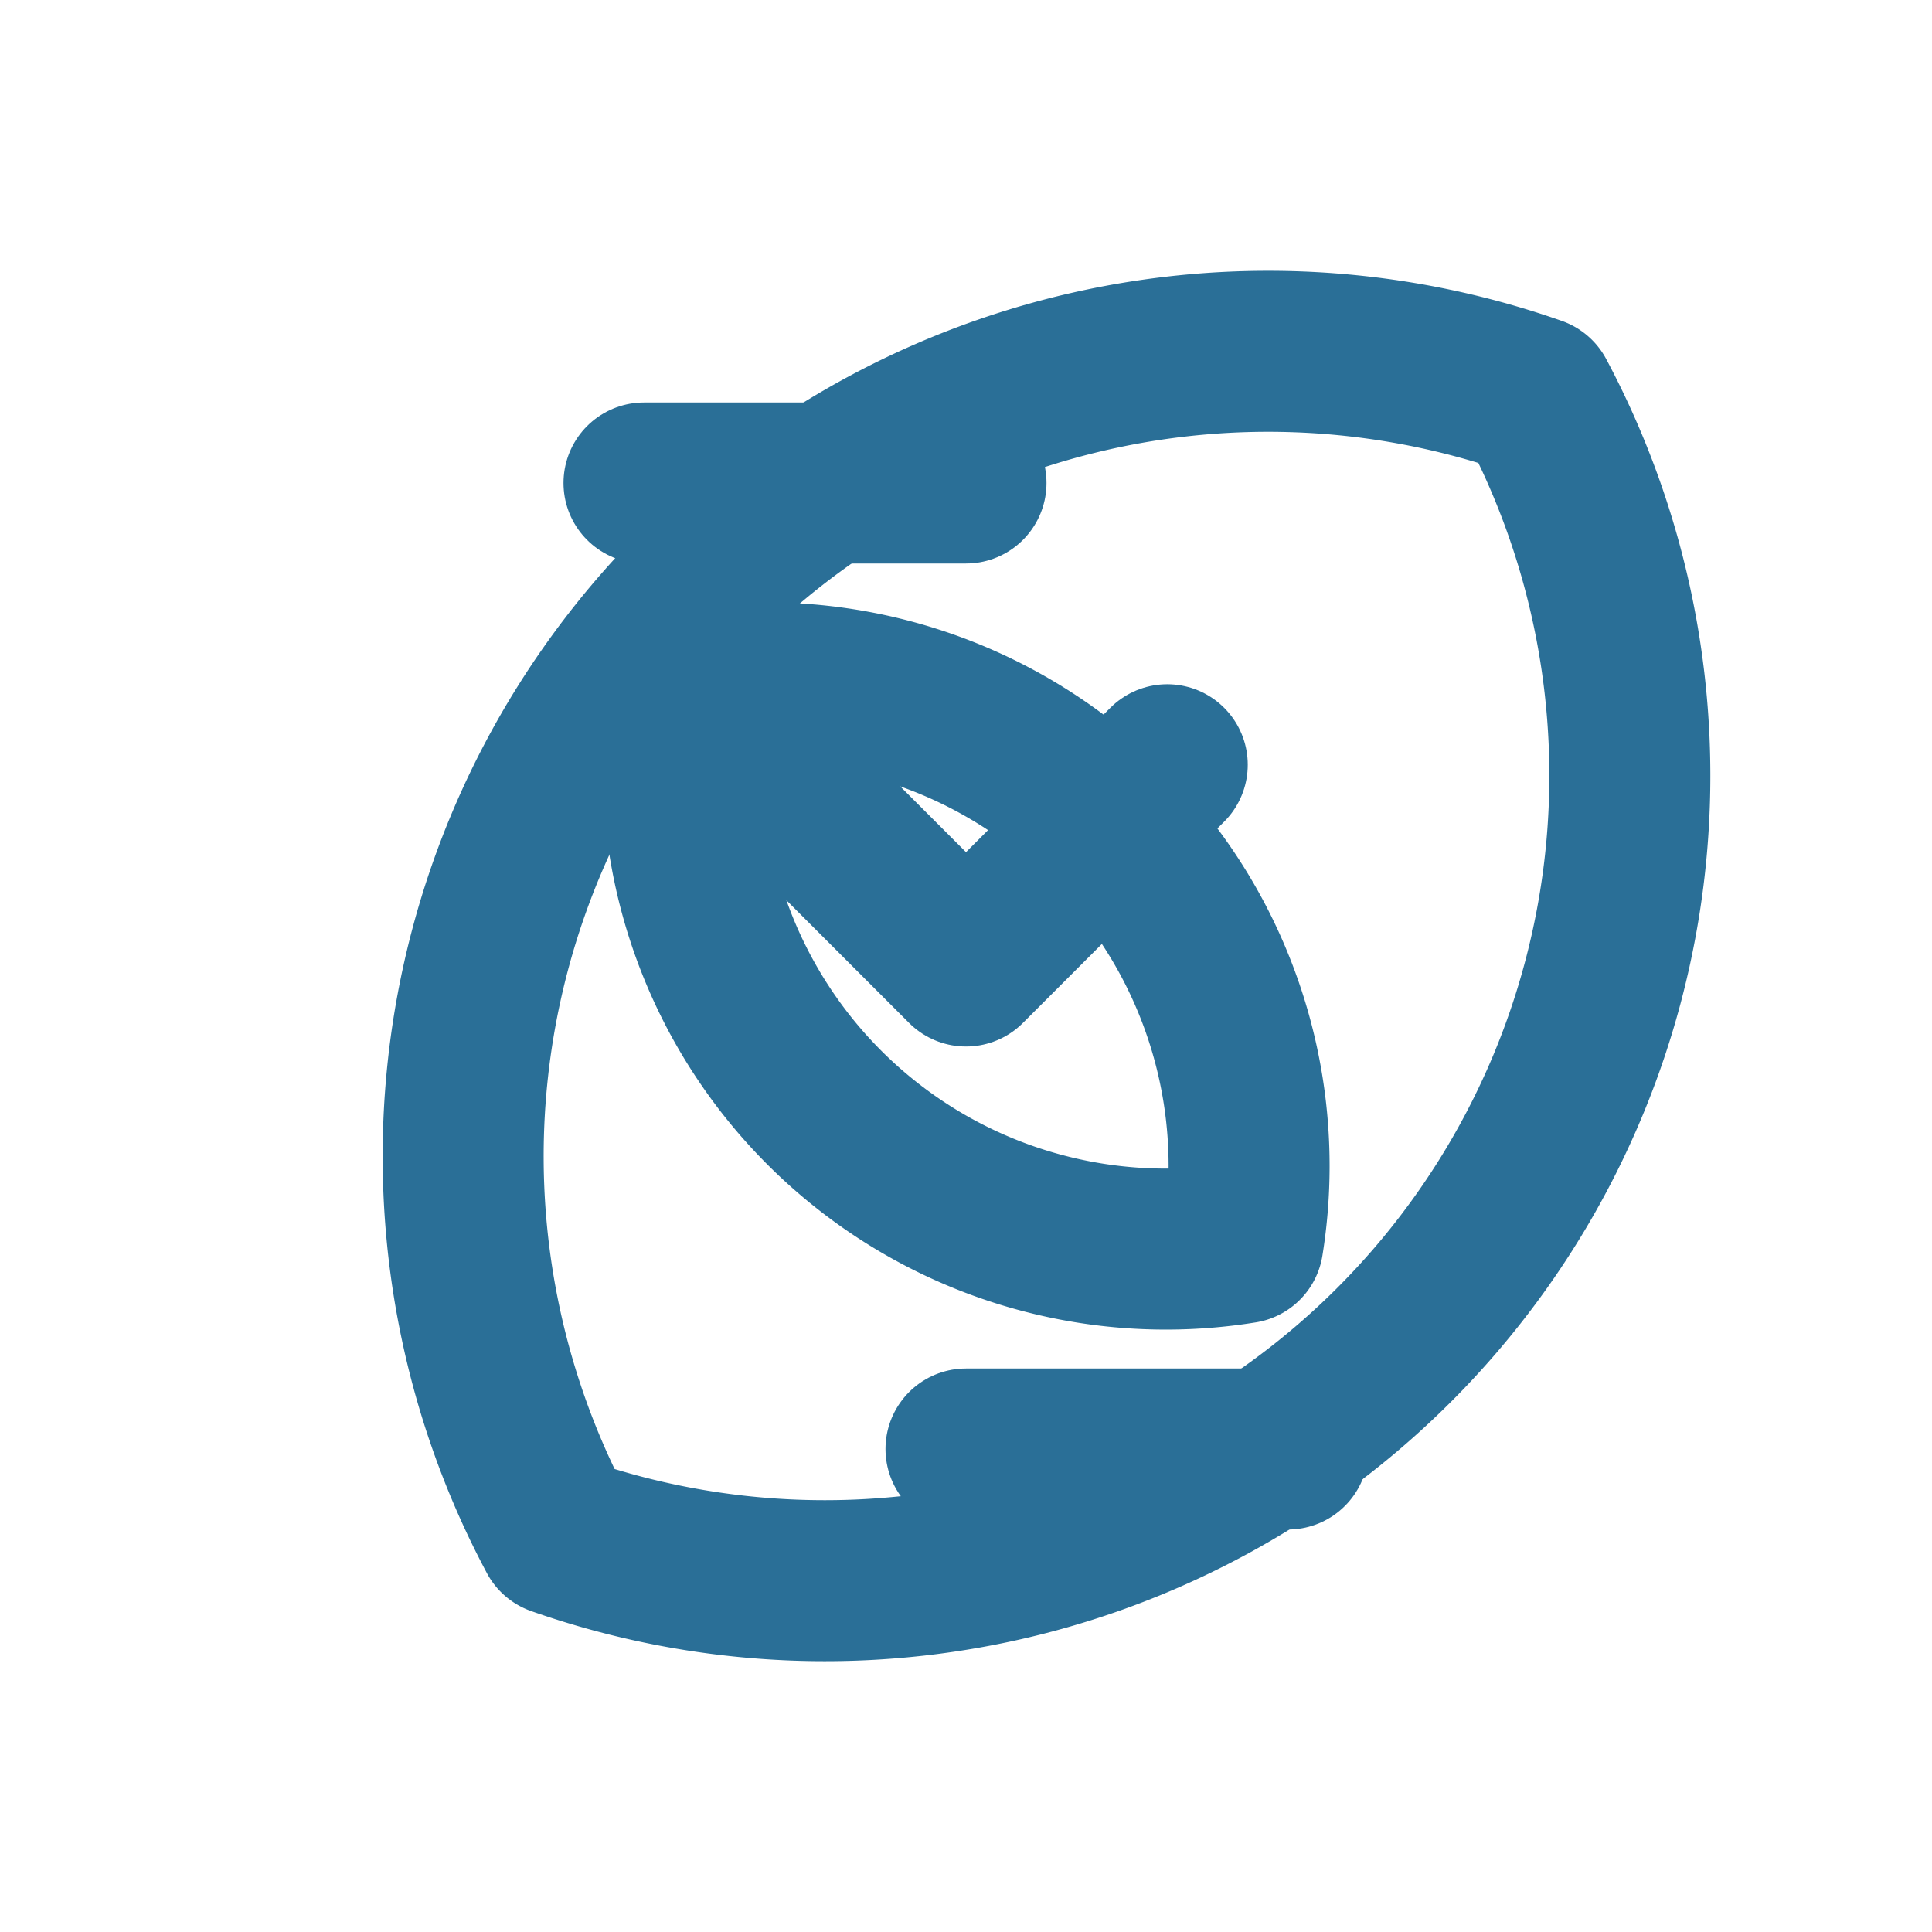 <svg xmlns="http://www.w3.org/2000/svg" width="24" height="24" viewBox="0 0 24 24" fill="none" stroke="#2A6F97" stroke-width="2" stroke-linecap="round" stroke-linejoin="round">
  <path d="M19.07 4.93A10 10 0 0 0 6.93 19.07A10 10 0 0 0 19.07 4.93"></path>
  <path d="M14.5 9.5 12 12l-2.5-2.5"></path>
  <path d="m8 6 4 0"></path>
  <path d="m12 18 4 0"></path>
  <path d="M15.44 15.44A6 6 0 0 0 8.56 8.56a6 6 0 0 0 6.88 6.88"></path>
</svg>